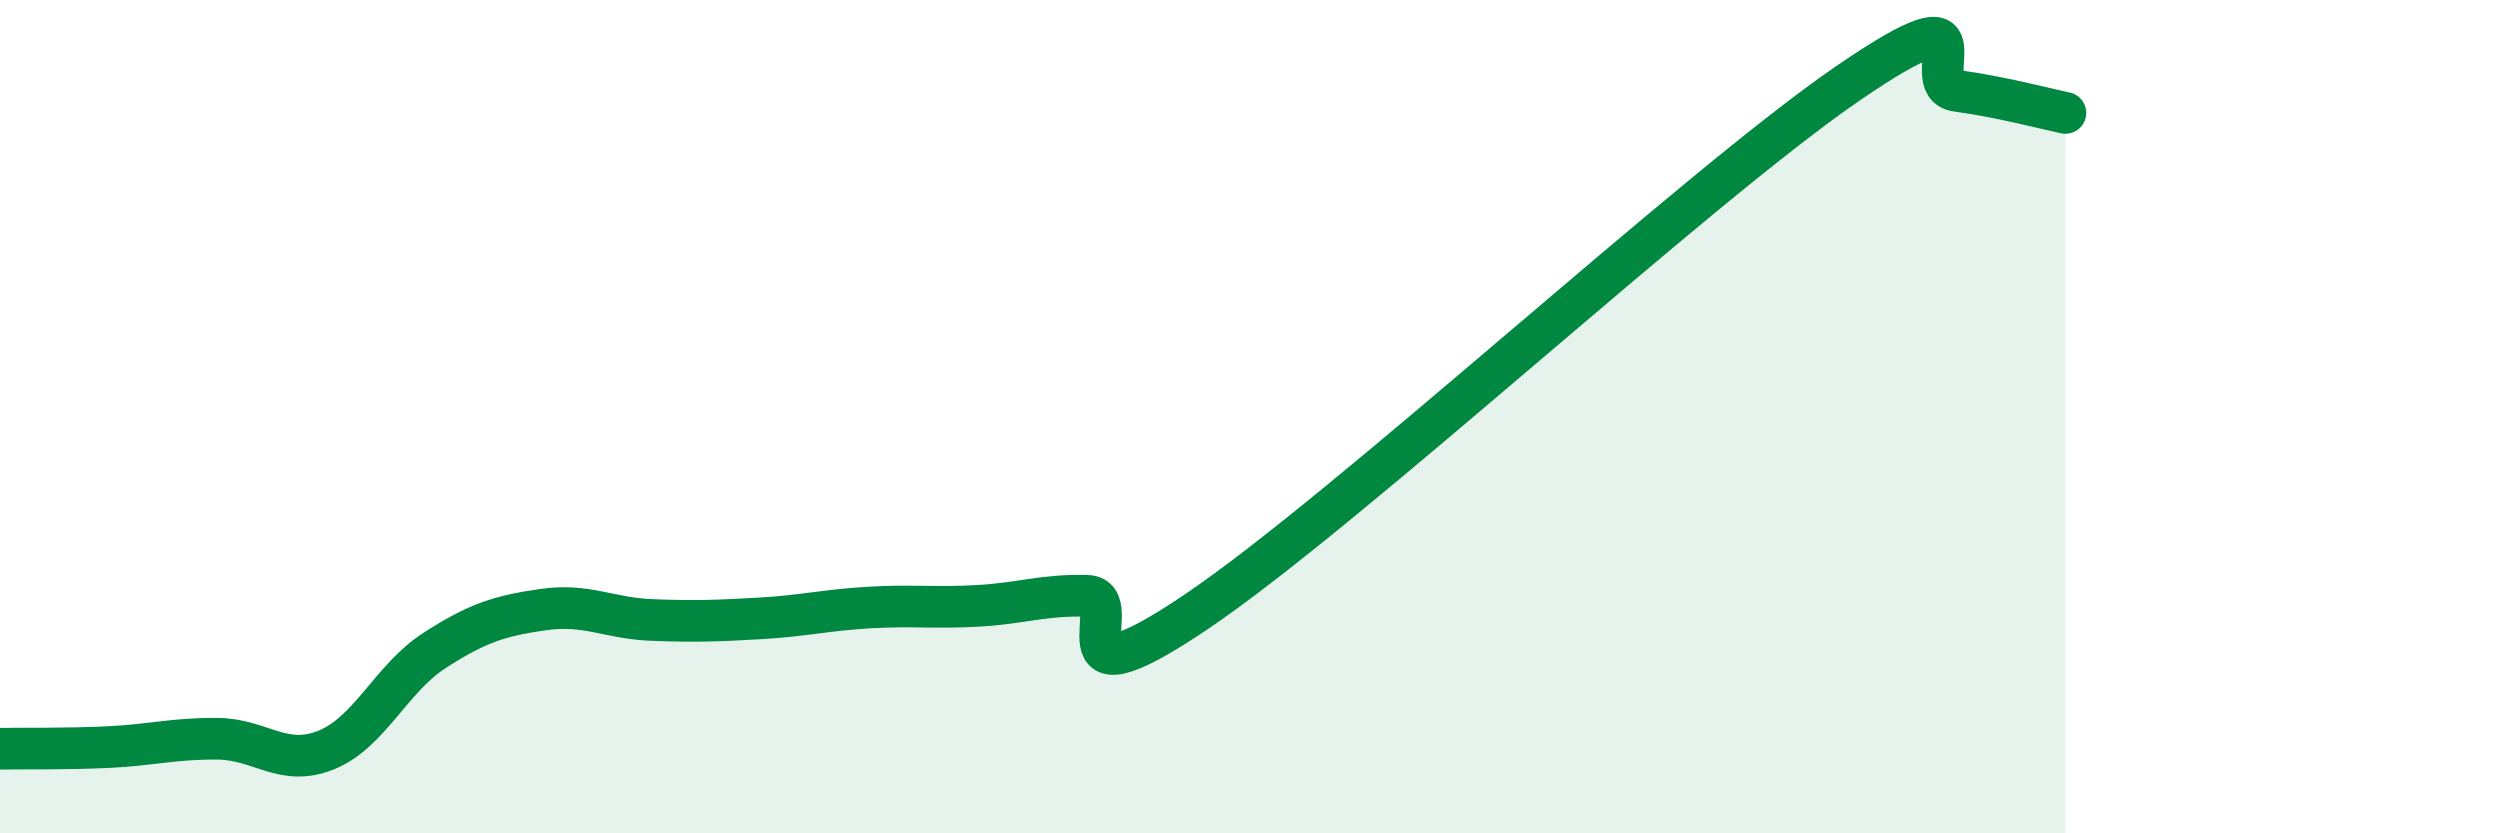 
    <svg width="60" height="20" viewBox="0 0 60 20" xmlns="http://www.w3.org/2000/svg">
      <path
        d="M 0,17.97 C 0.52,17.96 1.57,17.98 2.61,17.93 C 3.65,17.88 4.18,17.72 5.22,17.73 C 6.26,17.74 6.79,18.42 7.83,18 C 8.87,17.58 9.39,16.28 10.43,15.61 C 11.47,14.94 12,14.78 13.04,14.63 C 14.08,14.48 14.61,14.84 15.65,14.88 C 16.69,14.92 17.22,14.9 18.26,14.84 C 19.3,14.78 19.83,14.64 20.87,14.58 C 21.91,14.52 22.44,14.6 23.48,14.54 C 24.52,14.48 25.05,14.27 26.09,14.3 C 27.13,14.33 25.05,17.15 28.7,14.69 C 32.35,12.23 40.7,4.5 44.35,2 C 48,-0.5 45.92,2.04 46.96,2.18 C 48,2.32 49.05,2.6 49.57,2.71L49.57 20L0 20Z"
        fill="#008740"
        opacity="0.1"
        stroke-linecap="round"
        stroke-linejoin="round"
      />
      <path
        d="M 0,17.97 C 0.52,17.96 1.57,17.98 2.61,17.93 C 3.65,17.88 4.18,17.72 5.22,17.73 C 6.26,17.74 6.79,18.42 7.83,18 C 8.87,17.58 9.39,16.28 10.43,15.61 C 11.47,14.94 12,14.78 13.04,14.63 C 14.08,14.48 14.61,14.84 15.65,14.88 C 16.69,14.92 17.22,14.9 18.26,14.84 C 19.3,14.78 19.83,14.64 20.87,14.58 C 21.91,14.52 22.44,14.6 23.48,14.54 C 24.52,14.48 25.05,14.27 26.09,14.3 C 27.13,14.33 25.05,17.15 28.7,14.69 C 32.35,12.23 40.7,4.5 44.35,2 C 48,-0.5 45.92,2.04 46.96,2.18 C 48,2.32 49.05,2.6 49.57,2.71"
        stroke="#008740"
        stroke-width="1"
        fill="none"
        stroke-linecap="round"
        stroke-linejoin="round"
      />
    </svg>
  